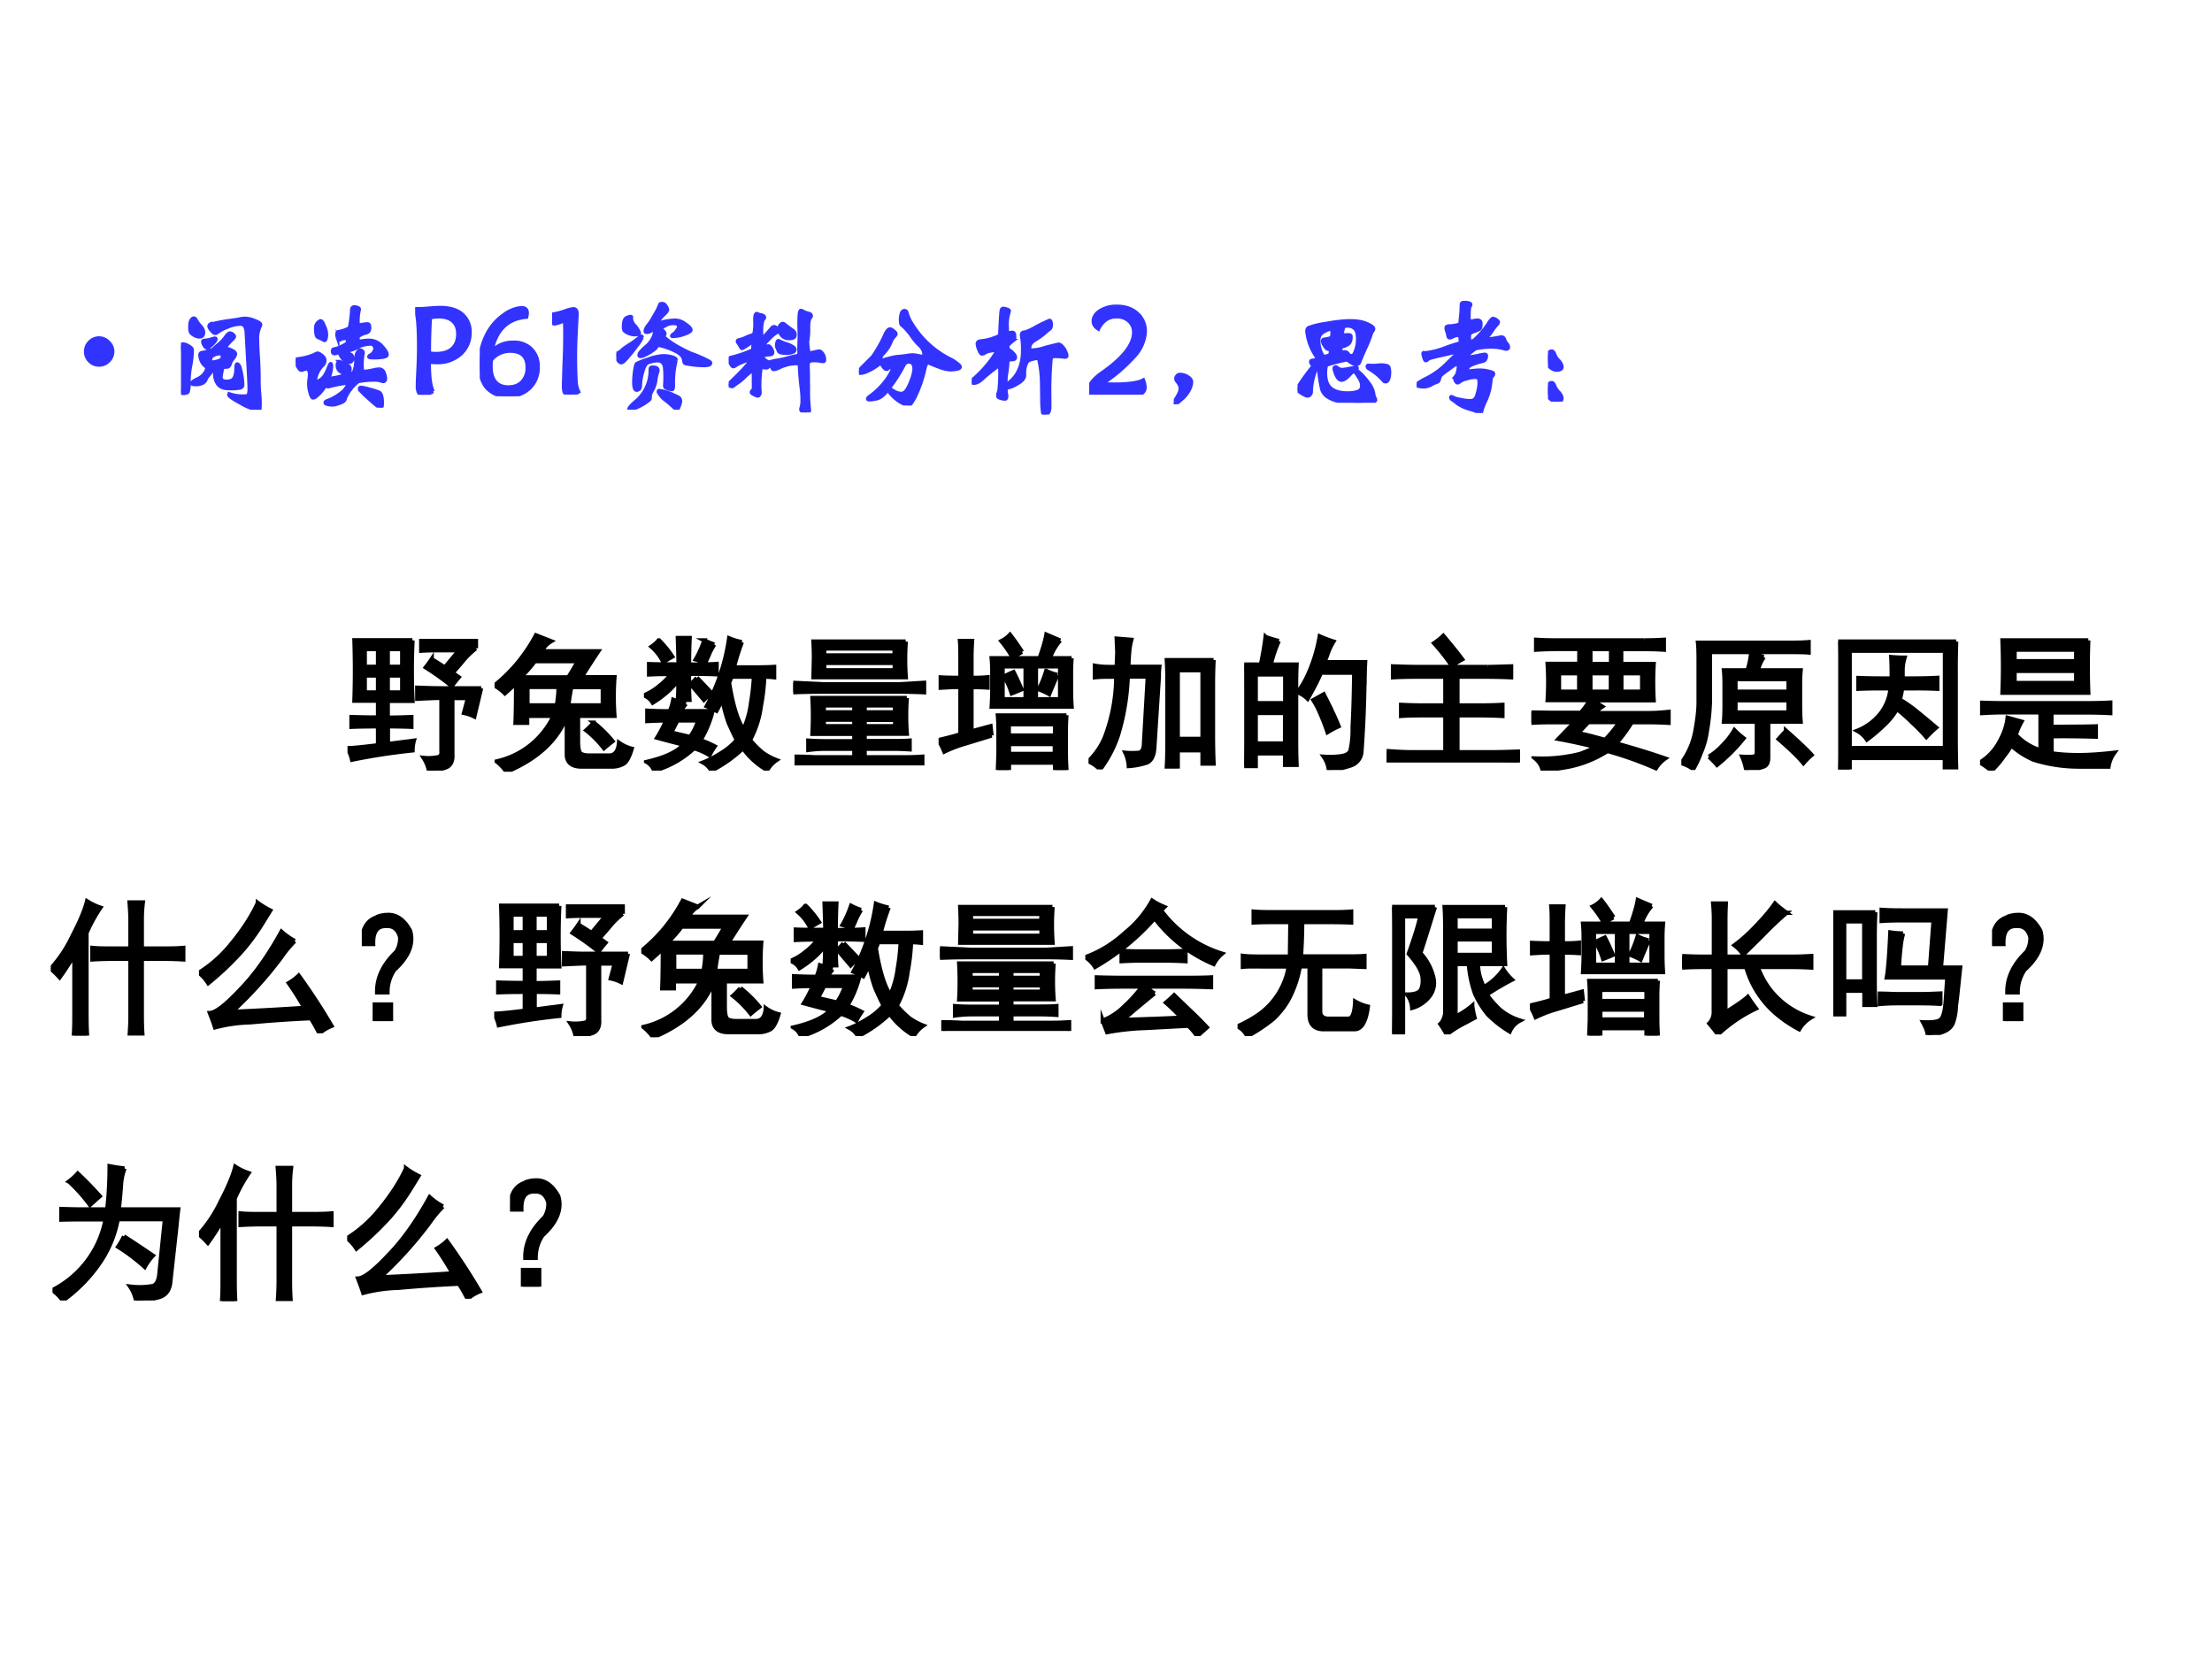 <svg xmlns="http://www.w3.org/2000/svg" xmlns:xlink="http://www.w3.org/1999/xlink" width="960" height="720" viewBox="0 0 720 540"><rect x="0" y="0" width="720" height="540" fill="#333333" stroke="none"/><g data-name="P"><clipPath id="a"><path fill-rule="evenodd" d="M0 540h720V0H0Z"/></clipPath><g clip-path="url(#a)"><path fill="#fff" fill-rule="evenodd" d="M0 540h720V0H0Z"/></g></g><g data-name="P"><symbol id="b"><path d="M-2147483500-2147483500Z"/></symbol><use xlink:href="#b" fill="#929292" transform="matrix(48 0 0 -48 103079210000 -103079210000)"/><use xlink:href="#b" fill="#929292" transform="matrix(48 0 0 -48 103079210000 -103079210000)"/></g><g data-name="P"><symbol id="c"><path d="M0 .124a.12.12 0 0 0 .036.087.12.12 0 0 0 .088.037A.12.12 0 0 0 .21.21.118.118 0 0 0 .248.124.12.12 0 0 0 .21.036.12.12 0 0 0 .124 0a.12.12 0 0 0-.088.036A.12.12 0 0 0 0 .124Z"/></symbol><use xlink:href="#c" fill="#33f" transform="matrix(39.96 0 0 -39.96 27.327 119.367)"/><symbol id="d"><path d="M.183.631C.183.606.172.594.15.594a.091.091 0 0 0-.042.013.08.08 0 0 0-.03.025.139.139 0 0 0-.005.046c0 .023.003.04.01.051C.09.74.097.746.104.746.112.746.119.74.125.727A.19.19 0 0 1 .152.689C.172.668.183.649.183.631M.635.226C.635.191.637.159.64.128A.775.775 0 0 0 .642.004C.64.001.637 0 .632 0a.364.364 0 0 0-.143.053C.423.088.39.111.39.122c0 .004.002.006.006.006A.329.329 0 0 1 .513.111c.015 0 .024.001.029.004.005.003.008.008.01.016a.137.137 0 0 1 .004.038c0 .035-.004.118-.012.248L.532.634a.103.103 0 0 1-.015.05C.51.694.497.698.481.698A.278.278 0 0 1 .377.673.315.315 0 0 1 .296.63.027.027 0 0 0 .278.623c-.007 0-.017.008-.03.023C.235.662.229.673.229.68c0 .007.003.012.008.015a1.377 1.377 0 0 0 .185.034l.054.009a.193.193 0 0 0 .049.006A.232.232 0 0 0 .6.726C.632.714.648.703.648.692A.025.025 0 0 0 .644.681.234.234 0 0 1 .623.566C.623.534.625.489.629.43A3.04 3.04 0 0 0 .635.226M.458.372C.464.372.471.365.478.35A.591.591 0 0 0 .502.204C.502.191.496.183.484.179A.375.375 0 0 0 .396.173C.349.173.317.185.3.21a.145.145 0 0 0-.024.099l.001.016C.277.332.275.336.27.336.266.336.258.327.247.31A.263.263 0 0 0 .219.274.08.08 0 0 1 .202.245.056.056 0 0 0 .173.216.123.123 0 0 0 .12.206C.099.206.088.209.088.215c0 .009.015.02.045.035a.14.14 0 0 1 .061.049.102.102 0 0 1 .017.037c0 .007-.004.013-.012.02a.115.115 0 0 0-.035.048.153.153 0 0 0-.009.041c0 .013.007.02.021.021a.161.161 0 0 1 .035.008.158.158 0 0 0 .03.01.06.06 0 0 1 .027.014c.007.007.02.019.041.036.021.018.04.037.054.058.015.021.027.032.035.032a.035.035 0 0 0 .024-.01C.43.608.434.602.434.597.434.592.429.584.419.574a.648.648 0 0 1-.063-.07C.356.501.358.5.363.499A.144.144 0 0 0 .415.483C.434.474.443.465.443.454.443.444.434.429.417.408A.09.09 0 0 1 .401.377.055.055 0 0 0 .388.353C.384.35.377.348.367.348a.044.044 0 0 1-.02-.003.028.028 0 0 1-.008-.007.203.203 0 0 1-.008-.034.271.271 0 0 1-.006-.038C.325.243.34.231.371.231c.03 0 .051.009.062.027.01.018.016.046.016.085 0 .02.003.029.009.029M.257.388c.009 0 .024.003.047.009.023.007.034.018.034.035C.338.449.33.457.314.457A.106.106 0 0 1 .265.444C.248.435.24.424.24.409.24.395.246.388.257.388m.027.187c0-.009-.01-.023-.03-.042C.234.514.22.505.212.505S.196.512.189.525a.072.072 0 0 0-.011.03c0 .007.006.01.018.01A.27.27 0 0 1 .263.58a.05.05 0 0 0 .014.002C.282.582.284.58.284.575M.091.479A.708.708 0 0 0 .077.357.825.825 0 0 1 .064.219.208.208 0 0 0 .057.146C.052.138.039.134.017.134c-.006 0-.01.001-.013.003C.002.14.001.144.001.15l.005.069a1.975 1.975 0 0 1-.005.277L0 .512c0 .015.005.023.016.023a.084.084 0 0 0 .04-.013.124.124 0 0 0 .029-.02C.089.497.091.49.091.479Z"/></symbol><symbol id="e"><path d="M.592.548a.139.139 0 0 0 .11-.047C.73.47.744.447.744.434A.016.016 0 0 0 .738.421a.096.096 0 0 0-.035-.01.425.425 0 0 0-.099-.002C.599.411.597.413.597.416S.601.423.61.428C.62.433.628.44.635.451c.007.01.011.02.011.03 0 .01-.003.018-.009.026C.631.515.622.519.609.519A.256.256 0 0 1 .524.502.333.333 0 0 0 .432.465C.426.464.423.461.423.458c0-.009.01-.018.029-.027C.459.428.463.418.463.403.463.382.453.371.434.371.407.371.382.393.361.436.357.445.353.449.349.449A.032.032 0 0 1 .335.445.038.038 0 0 0 .318.441C.307.441.301.447.301.458c0 .012.003.018.01.019.019.003.04.01.062.021.023.011.038.02.043.025a.036.036 0 0 1 .008.025c0 .01-.006.016-.017.016C.388.564.376.562.37.557A.025.025 0 0 0 .356.553c-.005 0-.01.005-.014.015a.098.098 0 0 0-.005.029c0 .013.004.02.011.021A.283.283 0 0 1 .439.65a.96.96 0 0 1 .018.142c0 .019.007.028.019.028a.067.067 0 0 0 .03-.006C.514.811.518.806.518.801a.408.408 0 0 1-.01-.117c0-.01.006-.013.019-.01a.403.403 0 0 0 .056.008c.009 0 .014-.003.016-.01a.07.07 0 0 0 .003-.02C.602.628.592.614.574.61A.18.18 0 0 1 .51.581C.508.578.507.571.507.559c0-.011.007-.017.022-.017a.18.18 0 0 1 .025.003.231.231 0 0 0 .038.003m-.341.05A.157.157 0 0 0 .247.567C.244.554.24.548.235.548a.066.066 0 0 0-.018.009.122.122 0 0 1-.029.013C.179.573.173.58.169.591a.225.225 0 0 0-.005.058c0 .017.005.031.015.042.01.01.019.016.024.016.009 0 .019-.014.03-.043A.189.189 0 0 0 .251.598M.677.314C.698.314.713.304.72.283A.156.156 0 0 0 .731.239C.731.222.725.214.712.214A.031.031 0 0 0 .7.217a.178.178 0 0 1-.06.009.726.726 0 0 1-.13-.012.346.346 0 0 1-.107-.138.03.03 0 0 0-.01-.021.109.109 0 0 0-.042-.02.164.164 0 0 0-.052-.012.16.16 0 0 0-.039.005C.247.031.241.035.241.04s.003.009.01.013a.415.415 0 0 1 .146.089c.02.026.03.044.03.053C.427.199.425.201.42.201a1.075 1.075 0 0 1-.154-.03.025.025 0 0 0-.013.003C.25.177.247.178.244.178.241.178.239.176.237.173A.303.303 0 0 0 .181.104C.164.088.151.08.142.08.134.08.126.093.119.12a.262.262 0 0 0-.008.117.27.27 0 0 1 .003.034c0 .03-.01.045-.028.045a.054.054 0 0 1-.02-.005.058.058 0 0 0-.022-.005c-.006 0-.015.01-.027.031A.13.13 0 0 0 0 .378C0 .39.006.396.018.397a.524.524 0 0 1 .081.016c.03.009.053.018.068.027a.03.03 0 0 0 .014.003C.187.443.198.437.213.425.229.413.237.4.237.385A.055.055 0 0 0 .221.346.206.206 0 0 1 .16.225C.16.218.164.214.173.214c.01 0 .023.007.042.022.019.015.038.05.059.105.005.011.009.017.012.017.003 0 .005-.007.005-.02A.237.237 0 0 0 .273.252.025.025 0 0 1 .271.243C.271.24.275.239.284.239a.46.46 0 0 1 .096.02l.083.022c.007.002.013.012.018.03.006.018.01.043.01.075S.496.44.504.451C.513.462.52.468.526.468A.022.022 0 0 0 .542.461C.547.457.549.453.549.45L.548.443A.516.516 0 0 1 .543.302C.545.297.55.295.557.295c.018 0 .05.005.096.016l.024.003m-.235 0C.442.294.429.283.404.283A.067.067 0 0 0 .358.3.061.061 0 0 0 .34.345c0 .01.002.017.005.022.004.005.008.008.011.008A.017.017 0 0 0 .367.371a.273.273 0 0 1 .061-.03C.432.34.435.336.438.331A.034.034 0 0 0 .442.314M.705.042C.705.014.702 0 .696 0 .69 0 .681.004.668.012a1.674 1.674 0 0 0-.144.131.021.021 0 0 0-.003.011c0 .007.004.011.012.011A.441.441 0 0 0 .607.148.458.458 0 0 0 .681.124C.689.119.695.11.699.095A.204.204 0 0 0 .705.042Z"/></symbol><use xlink:href="#d" fill="#33f" transform="matrix(39.96 0 0 -39.96 58.913 133.375)"/><use xlink:href="#e" fill="#33f" transform="matrix(39.96 0 0 -39.96 96.236 132.696)"/><use xlink:href="#d" fill="none" stroke="#33f" stroke-miterlimit="10" stroke-width=".029" transform="matrix(39.96 0 0 -39.96 58.913 133.375)"/><use xlink:href="#e" fill="none" stroke="#33f" stroke-miterlimit="10" stroke-width=".029" transform="matrix(39.96 0 0 -39.96 96.236 132.696)"/></g><g data-name="P"><symbol id="f"><path d="M.146.027A.227.227 0 0 0 .061 0C.046 0 .036.006.029.017a.113.113 0 0 0-.01.055c0 .029.002.073.005.133.003.06.005.123.005.186C.029.566.019.669 0 .7.045.7.083.702.113.705a.935.935 0 0 0 .09.005C.284.71.345.691.385.654A.186.186 0 0 0 .446.509.23.23 0 0 0 .37.331.28.28 0 0 0 .174.263c-.02 0-.04.001-.06.004 0-.12.01-.2.032-.24M.115.339A.41.41 0 0 1 .171.335c.056 0 .1.014.13.041.031.028.047.068.047.12C.348.542.334.576.307.6.28.624.242.636.192.636A.318.318 0 0 1 .123.628 4.645 4.645 0 0 1 .115.339Z"/></symbol><symbol id="g"><path d="M.098.367a.23.23 0 0 0 .175.072.196.196 0 0 0 .148-.055.199.199 0 0 0 .054-.147.228.228 0 0 0-.069-.171A.246.246 0 0 0 .229 0a.216.216 0 0 0-.17.067C.019.112 0 .176 0 .26 0 .347.019.427.056.5a.43.43 0 0 0 .142.165.282.282 0 0 0 .142.056C.37.721.386.707.386.678c0-.01-.002-.02-.005-.033C.226.632.132.539.098.367M.095.297A.403.403 0 0 1 .091.242c0-.054.012-.095.036-.124C.152.089.187.075.233.075c.047 0 .085.014.112.043a.16.16 0 0 1 .042.117c0 .089-.047.133-.14.133A.196.196 0 0 1 .095.297Z"/></symbol><symbol id="h"><path d="M.216.022A.149.149 0 0 0 .141 0C.121 0 .109.005.103.014.097.024.094.044.094.075l.005.168c.004.085.006.166.006.244 0 .059-.001.098-.004.117A.281.281 0 0 0 .022.576C.007.576 0 .586 0 .607c0 .015.004.03.011.048a.568.568 0 0 1 .097.026.291.291 0 0 0 .065.017c.02 0 .03-.014.03-.042L.195.501a3.77 3.77 0 0 1 0-.397.218.218 0 0 1 .021-.082Z"/></symbol><use xlink:href="#f" fill="#33f" transform="matrix(39.96 0 0 -39.96 135.137 128.5)"/><use xlink:href="#g" fill="#33f" transform="matrix(39.96 0 0 -39.96 156.156 128.98)"/><use xlink:href="#h" fill="#33f" transform="matrix(39.96 0 0 -39.96 179.693 128.42)"/><use xlink:href="#f" fill="none" stroke="#33f" stroke-miterlimit="10" stroke-width=".029" transform="matrix(39.96 0 0 -39.96 135.137 128.5)"/><use xlink:href="#g" fill="none" stroke="#33f" stroke-miterlimit="10" stroke-width=".029" transform="matrix(39.96 0 0 -39.96 156.156 128.98)"/><use xlink:href="#h" fill="none" stroke="#33f" stroke-miterlimit="10" stroke-width=".029" transform="matrix(39.96 0 0 -39.96 179.693 128.42)"/></g><g data-name="P"><symbol id="i"><path d="M.767.379C.767.374.763.369.756.365A.166.166 0 0 0 .703.36.72.72 0 0 0 .56.377C.555.38.552.387.551.395A.09.09 0 0 1 .534.44a.162.162 0 0 1-.053.037.514.514 0 0 1-.133.047.022.022 0 0 1-.02-.012.09.09 0 0 0-.016-.019.437.437 0 0 0-.09-.053.062.062 0 0 0-.023-.006C.19.434.186.437.186.443a.04.04 0 0 0 .007.021.403.403 0 0 0 .05.05.207.207 0 0 1 .055.07c.01.021.014.037.014.047 0 .01-.004.016-.013.016A.028.028 0 0 1 .285.643.076.076 0 0 0 .249.63C.24.63.236.633.236.639c0 .013.008.03.024.05.017.02.035.05.056.088a.416.416 0 0 1 .04.082c.003.003.01.004.02.004S.395.857.403.844C.412.831.416.821.416.813.416.806.408.795.393.78a.333.333 0 0 1-.04-.043C.343.723.338.714.338.711c0-.005.003-.007.01-.005a.541.541 0 0 0 .128.022c.03 0 .06-.01.088-.032C.593.676.607.66.607.649.607.639.589.628.553.615A.298.298 0 0 0 .462.597c-.007 0-.01.001-.01.004S.457.61.468.617c.01.007.02.018.028.031.009.013.013.022.013.027 0 .005-.002.01-.007.017-.005.007-.015.01-.031.01A.135.135 0 0 1 .41.691.494.494 0 0 0 .379.675C.372.672.369.667.369.662c0-.005.002-.01.006-.014C.388.635.395.625.395.62A.028.028 0 0 0 .391.606a.024.024 0 0 1-.003-.01c0-.003 0-.005.002-.007a.617.617 0 0 1 .098-.07A1.296 1.296 0 0 1 .607.458 1.001 1.001 0 0 0 .761.39C.765.387.767.383.767.379M.122.745a.08.08 0 0 1 .007-.03.104.104 0 0 1 .019-.029.188.188 0 0 0 .039-.061c0-.003-.003-.007-.01-.01A.082.082 0 0 0 .148.611a.134.134 0 0 0-.047.011.097.097 0 0 0-.035.021C.061.649.059.66.059.677S.061.71.065.724C.07.738.078.747.09.751c.012.005.02.007.025.007C.12.758.123.757.123.754L.122.745M.21.591A.264.264 0 0 0 .165.519 1.383 1.383 0 0 0 .086.42C.064.395.049.383.041.383c-.01 0-.02.008-.029.024A.1.1 0 0 0 0 .443c0 .008.005.015.016.02a.138.138 0 0 1 .037.028C.063.5.082.513.112.532c.03.019.055.037.075.056.007.006.012.009.016.009C.208.597.21.595.21.591M.486.403A.741.741 0 0 1 .464.2.089.089 0 0 0 .461.171C.46.166.457.164.452.164a.112.112 0 0 0-.025.005.178.178 0 0 0-.026.011C.396.183.394.19.395.198a.92.92 0 0 1 0 .134C.394.355.388.372.377.383a.052.052 0 0 1-.04.016.212.212 0 0 1-.054-.008C.263.386.25.381.243.373A.133.133 0 0 1 .222.334.478.478 0 0 1 .195.197C.195.18.19.169.183.165A.04.04 0 0 0 .166.159C.151.159.143.181.143.226A.69.69 0 0 0 .15.313C.155.349.16.37.167.375A.59.59 0 0 0 .259.41a.415.415 0 0 0 .12.028A.246.246 0 0 0 .446.43.12.12 0 0 0 .48.417.017.017 0 0 0 .486.403M.338.32A.043.043 0 0 0 .335.305.337.337 0 0 1 .321.244.228.228 0 0 0 .295.161.139.139 0 0 1 .274.108L.275.096A.024.024 0 0 0 .268.08.385.385 0 0 0 .165.018.151.151 0 0 0 .111.003C.106.003.104.004.104.007c0 .005.009.017.027.035a.743.743 0 0 0 .037.033.329.329 0 0 1 .109.247c0 .01.001.017.003.019.003.003.009.004.019.004C.325.345.338.337.338.32M.522.07A.122.122 0 0 0 .511.028C.504.009.499 0 .494 0 .49 0 .484.004.475.013a.943.943 0 0 1-.076.066.144.144 0 0 0-.035.034C.35.13.343.141.343.146c0 .006.002.009.005.009A.351.351 0 0 0 .451.126L.499.104A.047.047 0 0 0 .517.089.039.039 0 0 0 .522.07Z"/></symbol><symbol id="j"><path d="M.353.689C.358.695.364.698.37.698.376.698.385.693.396.684.408.675.414.669.414.666.414.663.411.661.405.659A.248.248 0 0 1 .332.602C.3.571.284.551.284.543c0-.004.003-.006.008-.006s.01 0 .016.002a.079.079 0 0 0 .017.002c.006 0 .013-.007.021-.02A.068.068 0 0 0 .358.49C.358.477.349.471.332.471A.203.203 0 0 1 .299.467C.284.464.277.459.277.45.277.445.285.436.3.424.316.412.33.408.34.412A.28.28 0 0 0 .4.425c.03.005.053.01.072.016.02.006.047.013.083.02A.023.023 0 0 1 .57.47c.003.005.005.01.004.018L.573.523l.003.096-.002.099c0 .041.001.07.003.087C.58.822.583.83.588.83a.039.039 0 0 0 .02-.008.237.237 0 0 1 .048-.017C.666.802.672.796.672.786.672.781.671.778.668.776.656.765.65.736.65.691A.507.507 0 0 0 .642.578a.768.768 0 0 1 .01-.09C.655.485.657.484.66.484l.036.007c.02.005.035.008.042.008.008 0 .017-.007.027-.021A.083.083 0 0 0 .78.427C.78.42.777.416.77.416a.148.148 0 0 0-.026.003.207.207 0 0 1-.047.004C.677.423.663.42.656.415.649.41.646.399.646.381L.648.317.649.185A1.256 1.256 0 0 1 .657.02c0-.005 0-.008-.002-.011C.654.006.649.004.642.003A.074.074 0 0 0 .623 0a.044.044 0 0 0-.021.008C.593.013.589.018.589.024S.59.036.592.041a.2.2 0 0 1 .007.063.645.645 0 0 1-.005.082 2.366 2.366 0 0 0-.016.179C.578.38.576.388.574.391a.01.01 0 0 1-.007.006.05.05 0 0 1-.017.002.333.333 0 0 1-.14-.035.113.113 0 0 0-.041-.013C.361.351.356.355.355.362.354.369.35.374.345.376L.34.378A.012.012 0 0 1 .333.38C.33.38.327.377.323.372A.017.017 0 0 0 .308.364c-.007 0-.013 0-.02.002a.086.086 0 0 1-.016.002C.268.368.265.366.263.362a.872.872 0 0 1-.01-.164L.255.162A.028.028 0 0 0 .249.143C.246.138.242.135.237.135a.102.102 0 0 0-.029.011C.193.153.186.159.186.164c0 .005.002.01.007.013.007.005.01.015.01.03L.202.322C.202.335.2.341.196.341.193.341.183.335.167.322A.612.612 0 0 1 .124.283.417.417 0 0 0 .082.248.583.583 0 0 1 .034.213.022.022 0 0 0 .027.212a.065.065 0 0 0-.016.004C.004.219 0 .222 0 .226s.009.015.027.032c.038.037.07.069.095.096.025.028.04.045.043.051a.034.034 0 0 1 .006.016c0 .004-.002.006-.007.006A.264.264 0 0 1 .115.411.274.274 0 0 1 .059.384C.049.377.042.374.037.374.032.374.025.382.016.398a.084.084 0 0 0-.014.035c0 .007.006.012.019.015a1.022 1.022 0 0 1 .163.055c.01.005.014.011.014.018L.2.565C.2.571.198.574.194.574.191.574.185.571.178.565A.612.612 0 0 0 .111.522c-.005 0-.01.006-.016.017a.184.184 0 0 1-.016.026C.074.571.072.576.072.581c0 .005.006.008.017.011a.284.284 0 0 1 .049.017.237.237 0 0 0 .039.016.148.148 0 0 1 .026.011.018.018 0 0 1 .005.008.504.504 0 0 1 .007.074L.214.755c0 .033.005.05.015.05A.163.163 0 0 1 .264.794C.282.791.291.784.291.774.291.77.289.766.284.761.279.756.275.745.272.728A.308.308 0 0 1 .267.67c0-.04.004-.061.011-.061.003 0 .009.005.017.014l.058.066M.54.632C.54.621.536.613.528.609A.084.084 0 0 0 .492.603a.074.074 0 0 0-.06.025.089.089 0 0 0-.021.059.04.04 0 0 0 .01.024C.428.72.434.724.44.724S.453.72.462.712A.997.997 0 0 1 .523.667.04.04 0 0 0 .54.632M.539.511C.539.501.531.493.515.489A.185.185 0 0 0 .428.487C.417.49.41.493.408.498l-.01.023a.068.068 0 0 0-.007.023l.003.024c.003.01.006.016.01.016S.414.582.422.577A.3.3 0 0 1 .465.56.21.21 0 0 0 .517.538C.532.53.539.521.539.511Z"/></symbol><symbol id="k"><path d="M.824.314C.824.305.814.299.793.296A.32.32 0 0 0 .749.291a.289.289 0 0 0-.098.023 1.34 1.34 0 0 0-.084.034C.554.348.544.335.538.308A1.035 1.035 0 0 0 .47.098.424.424 0 0 0 .432.027a.118.118 0 0 0-.02-.024A.01.01 0 0 0 .405 0c-.01 0-.03.009-.063.026a.33.33 0 0 0-.097.088.012.012 0 0 1-.01.005C.232.119.228.117.223.112A.2.2 0 0 0 .177.069.117.117 0 0 0 .129.052.247.247 0 0 0 .087.047c-.01 0-.015.002-.015.007s.004.01.013.017a.61.61 0 0 1 .143.142c.03.044.044.072.044.085C.272.306.267.31.257.31A.03.03 0 0 1 .236.3.018.018 0 0 0 .223.295C.218.295.209.302.198.316.188.331.182.342.182.35c0 .008.005.014.016.019.01.005.03.01.057.017.028.007.05.011.068.012a.93.93 0 0 1 .062.007.36.36 0 0 0 .051.006.23.23 0 0 0 .041-.005L.52.397c.007 0 .01.007.01.021a.075.075 0 0 1-.011.04.145.145 0 0 1-.018.025.458.458 0 0 0-.074.087.379.379 0 0 1-.033.041.274.274 0 0 1-.036.037.064.064 0 0 0-.015.016.171.171 0 0 0 .006.091c.006.011.013.017.022.017.012 0 .02-.009.022-.026a.33.33 0 0 1 .04-.084.771.771 0 0 1 .324-.291.337.337 0 0 0 .058-.042C.821.323.824.318.824.314M.342.097c.017 0 .032.008.044.024a.325.325 0 0 1 .041.084.29.29 0 0 1 .023.091c0 .02-.004.036-.012.045a.035.035 0 0 1-.029.014c-.02 0-.036-.01-.045-.03A1.118 1.118 0 0 0 .255.153.01.01 0 0 1 .252.145c0-.007.011-.017.034-.03A.133.133 0 0 1 .342.097M.111.396a1.11 1.11 0 0 1 .102.179C.226.606.24.622.254.622.261.622.27.617.282.607.295.597.301.59.301.583.301.577.296.57.287.561A.128.128 0 0 1 .26.517.333.333 0 0 0 .236.47.36.36 0 0 0 .195.419.057.057 0 0 1 .178.381L.18.362C.18.35.164.334.133.314a.429.429 0 0 0-.076-.04.146.146 0 0 0-.044-.011C.004.263 0 .267 0 .274c0 .007.01.02.029.04l.082.082Z"/></symbol><symbol id="l"><path d="M.709.572C.716.572.726.566.738.553A.127.127 0 0 0 .765.51.113.113 0 0 0 .774.48C.774.47.767.467.752.469a.572.572 0 0 1-.066.005A.075.075 0 0 1 .655.47C.651.467.648.461.645.451A3.008 3.008 0 0 1 .634.197L.635.069C.635.039.63.02.62.012.61.004.602 0 .595 0 .588 0 .582.005.579.015a.675.675 0 0 0-.007.093L.57.253a.903.903 0 0 1-.022.194C.544.454.538.458.532.458A.197.197 0 0 1 .495.451.116.116 0 0 1 .46.438.04.04 0 0 1 .446.419.184.184 0 0 1 .429.351V.32C.429.31.426.3.419.29A.146.146 0 0 0 .372.252.23.23 0 0 0 .311.223.074.074 0 0 1 .283.212C.28.209.278.205.278.198L.281.172A.13.13 0 0 0 .284.148C.284.134.279.127.27.127.26.127.25.129.236.133.223.137.216.141.214.146L.213.162a.07.07 0 0 0 .009.026 1.222 1.222 0 0 1 .007.195c0 .01-.003.016-.007.016a1.393 1.393 0 0 1-.138-.11C.06.267.038.256.018.256.006.256 0 .26 0 .267 0 .275.009.286.026.3a.941.941 0 0 1 .178.213C.204.52.2.523.192.523A.28.28 0 0 1 .151.518.102.102 0 0 1 .106.502.042.042 0 0 0 .083.494C.076.494.068.505.059.528a.162.162 0 0 0-.013.047c0 .015.01.023.03.024a.43.43 0 0 1 .132.035c.01.003.016.007.018.011A.072.072 0 0 1 .23.667C.235.78.239.841.242.85.245.86.25.864.257.864A.075.075 0 0 0 .282.859.082.082 0 0 0 .301.851C.304.849.305.846.305.842A.347.347 0 0 1 .289.704c0-.017 0-.028.002-.032C.292.668.296.666.301.666l.015.001.015.002c.005 0 .01-.002.013-.007C.347.657.349.646.349.629c0-.01-.004-.02-.013-.027A.431.431 0 0 1 .302.573C.296.566.293.561.293.556c0-.005 0-.01.002-.016C.296.534.298.53.3.529A.189.189 0 0 0 .338.498C.349.487.355.476.355.465.355.455.347.449.331.448A.119.119 0 0 1 .3.444C.295.442.293.438.293.433A.712.712 0 0 0 .284.34.293.293 0 0 1 .278.285V.254C.278.25.281.248.284.248c.007 0 .022.012.047.036a.266.266 0 0 1 .061.097c.015.04.023.084.023.131a.624.624 0 0 1-.009.133c0 .016.006.024.017.025.008 0 .018.003.031.008a.496.496 0 0 1 .059.029 1.266 1.266 0 0 0 .12.059c.01 0 .014-.013.014-.038C.647.712.642.701.631.694A.576.576 0 0 1 .588.658.72.72 0 0 0 .509.603C.484.587.471.567.471.543.471.53.476.524.486.524a.385.385 0 0 1 .117.023l.072.018c.019.005.03.007.034.007Z"/></symbol><use xlink:href="#i" fill="#33f" transform="matrix(39.96 0 0 -39.96 200.613 133.335)"/><use xlink:href="#j" fill="#33f" transform="matrix(39.96 0 0 -39.96 237.176 134.254)"/><use xlink:href="#k" fill="#33f" transform="matrix(39.96 0 0 -39.96 279.574 131.976)"/><use xlink:href="#l" fill="#33f" transform="matrix(39.96 0 0 -39.96 316.297 134.933)"/><use xlink:href="#i" fill="none" stroke="#33f" stroke-miterlimit="10" stroke-width=".029" transform="matrix(39.96 0 0 -39.96 200.613 133.335)"/><use xlink:href="#j" fill="none" stroke="#33f" stroke-miterlimit="10" stroke-width=".029" transform="matrix(39.96 0 0 -39.96 237.176 134.254)"/><use xlink:href="#k" fill="none" stroke="#33f" stroke-miterlimit="10" stroke-width=".029" transform="matrix(39.96 0 0 -39.96 279.574 131.976)"/><use xlink:href="#l" fill="none" stroke="#33f" stroke-miterlimit="10" stroke-width=".029" transform="matrix(39.96 0 0 -39.96 316.297 134.933)"/></g><g data-name="P"><symbol id="m"><path d="M.014 0A.105.105 0 0 0 0 .052c0 .016.009.035.027.057a.381.381 0 0 0 .075.067c.174.121.261.232.261.331a.118.118 0 0 1-.039.092.14.14 0 0 1-.101.036A.149.149 0 0 1 .136.61.196.196 0 0 1 .075.535C.048.552.034.573.034.597c0 .034.018.063.054.086a.247.247 0 0 0 .138.036c.07 0 .126-.02.167-.059A.19.19 0 0 0 .456.514.32.32 0 0 0 .368.312 1.298 1.298 0 0 0 .103.087L.204.085c.116 0 .195.011.237.034a.184.184 0 0 0 .013-.06.056.056 0 0 0-.017-.041C.426.007.401.001.362.001L.266.004.154.007A.94.94 0 0 1 .014 0Z"/></symbol><use xlink:href="#m" fill="#33f" transform="matrix(39.96 0 0 -39.96 354.529 128.46)"/><use xlink:href="#m" fill="none" stroke="#33f" stroke-miterlimit="10" stroke-width=".029" transform="matrix(39.96 0 0 -39.96 354.529 128.46)"/></g><g data-name="P"><symbol id="n"><path d="M.144.181A.155.155 0 0 0 .126.118.245.245 0 0 0 .064.041C.034.014.015 0 .006 0 .002 0 0 .003 0 .009c0 .005.005.015.014.029.027.04.04.071.04.091 0 .017-.01.037-.03.062a.027.027 0 0 0-.006.018c0 .008.003.015.009.022a.027.027 0 0 0 .021.011.115.115 0 0 0 .067-.02C.135.209.144.196.144.181Z"/></symbol><use xlink:href="#n" fill="#33f" transform="matrix(39.96 0 0 -39.96 382.064 131.577)"/><use xlink:href="#n" fill="none" stroke="#33f" stroke-miterlimit="10" stroke-width=".029" transform="matrix(39.96 0 0 -39.96 382.064 131.577)"/></g><g data-name="P"><symbol id="o"><path d="M.482.27c0-.004.002-.007.005-.01A.51.51 0 0 0 .579.161.201.201 0 0 0 .62.071a.09.09 0 0 1 .008-.03.042.042 0 0 0 .007-.018C.635.018.632.015.626.012A.14.14 0 0 0 .58.004.953.953 0 0 0 .355.01a.248.248 0 0 0-.106.036.117.117 0 0 0-.05.061 1.18 1.18 0 0 0-.026.164C.173.28.169.284.164.284.154.284.143.261.13.214A.48.48 0 0 1 .111.09.035.035 0 0 0 .102.066a.026.026 0 0 0-.021-.01C.072.056.057.063.034.077.011.091 0 .102 0 .111c0 .009.011.03.034.063.023.034.052.073.087.117a.02.02 0 0 1 .004.01c0 .003-.003.007-.009.014C.111.322.108.329.108.334c0 .006.004.01.012.01a.257.257 0 0 1 .031.007C.157.354.16.357.16.36c0 .004 0 .007-.002.01a.443.443 0 0 0-.081.213c0 .013.004.022.013.028a.619.619 0 0 0 .135.033c.082.015.15.023.205.023.055 0 .1-.008.136-.024C.601.628.619.614.619.602A.025.025 0 0 0 .612.585.114.114 0 0 1 .595.547 1.05 1.05 0 0 0 .55.438 2.166 2.166 0 0 1 .504.329C.5.319.49.313.475.313.46.313.438.324.411.346a.014.014 0 0 1-.01.004A1.4 1.4 0 0 1 .24.309C.236.307.233.299.23.286A.298.298 0 0 1 .227.242c0-.058.015-.1.045-.125C.302.092.348.079.409.079c.033 0 .06.004.082.012.022.008.033.024.033.048a.1.1 0 0 1-.007.034.212.212 0 0 1-.026.046.199.199 0 0 1-.023.032C.465.254.461.255.456.255S.441.246.425.229C.398.199.375.185.359.185c-.017 0-.031.013-.043.04a.194.194 0 0 0-.017.053c0 .009.004.013.012.013A.017.017 0 0 0 .322.287.058.058 0 0 1 .361.27c.013 0 .035.003.064.009l.052.009C.482.288.485.286.485.282A.01.01 0 0 0 .483.277.022.022 0 0 1 .482.27M.49.523c0 .04-.008.066-.023.081a.084.084 0 0 1-.062.022.056.056 0 0 1-.021-.003C.379.622.376.619.375.616A.258.258 0 0 1 .363.559c0-.005.004-.007.011-.007l.038.001c.01 0 .016-.001.019-.004C.434.547.435.543.435.536.435.507.427.488.411.477a.15.15 0 0 0-.05-.021C.354.453.351.446.351.432c0-.013.006-.019.017-.019l.014.001c.014 0 .024-.005.03-.016C.418.388.426.383.437.383c.011 0 .02.005.025.015A.262.262 0 0 1 .49.523M.282.571C.282.591.277.6.268.6A.118.118 0 0 1 .224.584.102.102 0 0 1 .183.552.088.088 0 0 1 .172.504.236.236 0 0 1 .195.403.1.1 0 0 1 .21.379.015.015 0 0 1 .219.376l.024.006c.012.004.02.008.022.013a.072.072 0 0 1 .004.029c0 .007-.002.011-.007.011a.036.036 0 0 0-.025.008.125.125 0 0 0-.021.028.074.074 0 0 0-.012.03c0 .01.005.015.015.016A.27.27 0 0 1 .27.528c.008.003.012.018.012.043M.684.307C.693.307.704.306.72.303.735.301.744.293.746.278a.17.17 0 0 0-.004-.08C.737.181.729.172.717.172a.02.02 0 0 0-.016.007.456.456 0 0 1-.12.099C.573.283.569.288.569.296c0 .007.004.01.013.008a.442.442 0 0 1 .063 0 .31.31 0 0 0 .039.003Z"/></symbol><symbol id="p"><path d="M.688.618C.702.618.711.612.715.599A.108.108 0 0 1 .733.566C.743.556.747.545.747.535.747.525.741.521.73.521c-.004 0-.008 0-.013.002a.402.402 0 0 1-.106.015A.636.636 0 0 1 .48.524.853.853 0 0 1 .414.472.014.014 0 0 1 .41.462C.41.459.417.457.431.457c.015 0 .037.003.068.01.031.007.05.01.054.01.01 0 .015-.004.015-.012A.065.065 0 0 0 .561.438C.556.428.547.423.532.42A.424.424 0 0 1 .467.4C.439.39.423.38.419.371A.063.063 0 0 1 .413.347c0-.006.003-.009.009-.008a.612.612 0 0 0 .09.009.309.309 0 0 0 .109-.02C.624.326.626.322.626.317.626.312.623.307.616.3.609.293.605.278.603.253A.46.46 0 0 0 .556.088.45.45 0 0 1 .529.013C.526.004.522 0 .517 0a.563.563 0 0 1-.095.035.304.304 0 0 0-.094.046.245.245 0 0 1-.035.026C.283.114.279.12.279.125c0 .005.001.007.004.007A.02.02 0 0 0 .294.128.196.196 0 0 1 .357.109a.395.395 0 0 1 .076-.01c.019 0 .032.004.041.013.009.008.017.026.024.055.008.03.012.055.012.076 0 .021-.002.035-.007.04C.499.288.489.291.473.291A.26.26 0 0 1 .405.278.152.152 0 0 1 .351.255C.344.249.338.246.333.246.328.246.323.251.318.26a.061.061 0 0 0-.007.021c0 .005.002.01.005.014a.09.09 0 0 1 .02.045l.006.037C.342.382.34.387.335.39a.02.02 0 0 1-.013.005C.317.395.308.39.295.381L.241.341A.309.309 0 0 1 .199.308.059.059 0 0 1 .186.282.062.062 0 0 0 .177.258C.174.255.167.251.156.248A.154.154 0 0 1 .122.232.134.134 0 0 0 .018.218C.006.221 0 .225 0 .229c0 .007.023.023.068.047a.634.634 0 0 1 .177.125 2.003 2.003 0 0 0 .089.085.017.017 0 0 1 .003.008c0 .002-.002.003-.006.003C.324.497.288.489.223.474A2.141 2.141 0 0 1 .111.447.058.058 0 0 1 .089.434C.084.429.079.427.074.427.07.427.065.435.06.451a.165.165 0 0 0-.007.032c0 .005.002.008.006.008L.071.489a.654.654 0 0 1 .157.039 1.337 1.337 0 0 0 .125.041c.003.003.005.006.005.009 0 .003 0 .01-.002.018a.463.463 0 0 1-.002.021c0 .006-.002.01-.004.012C.348.632.345.633.34.633A.106.106 0 0 1 .289.618.05.05 0 0 0 .268.613C.262.613.258.619.256.63a.246.246 0 0 1-.009.035.095.095 0 0 0-.006.027c0 .006.002.01.007.012A.046.046 0 0 0 .27.708c.01 0 .027.002.05.006.023.005.034.01.034.017L.36.79a.884.884 0 0 1 .005.089c0 .009.002.014.005.016.004.003.01.004.018.004C.423.899.44.893.44.882a.016.016 0 0 0-.004-.01C.429.862.426.835.426.792A.15.15 0 0 1 .429.755C.431.749.434.746.437.746A.14.14 0 0 1 .461.75a.124.124 0 0 0 .033.005c.01 0 .017-.002.022-.006C.521.745.523.736.523.723A.077.077 0 0 0 .519.694a.03.03 0 0 0-.01-.013.62.62 0 0 0-.034-.014A.152.152 0 0 1 .438.65C.432.646.429.637.429.623c0-.013 0-.023.002-.03C.433.587.436.584.441.584a.05.05 0 0 1 .027.008.67.67 0 0 1 .119.139c.016.025.028.038.035.038A.047.047 0 0 0 .649.758C.659.751.665.745.665.74.665.735.662.73.657.724a.38.38 0 0 1-.04-.051.343.343 0 0 0-.033-.044.093.093 0 0 1-.019-.026C.565.601.567.6.571.6l.04.005a.976.976 0 0 1 .077.013Z"/></symbol><use xlink:href="#o" fill="#33f" transform="matrix(39.96 0 0 -39.96 422.344 131.097)"/><use xlink:href="#p" fill="#33f" transform="matrix(39.96 0 0 -39.96 461.105 134.414)"/><use xlink:href="#o" fill="none" stroke="#33f" stroke-miterlimit="10" stroke-width=".029" transform="matrix(39.96 0 0 -39.96 422.344 131.097)"/><use xlink:href="#p" fill="none" stroke="#33f" stroke-miterlimit="10" stroke-width=".029" transform="matrix(39.96 0 0 -39.96 461.105 134.414)"/></g><g data-name="P"><symbol id="q"><path d="M.03.411C.04.411.048.402.054.385A.135.135 0 0 1 .082.34.131.131 0 0 0 .106.308.05.05 0 0 0 .113.282c0-.01-.005-.016-.015-.02A.086.086 0 0 0 .069.257.084.084 0 0 0 .03.271C.015.281.006.291.003.303A.348.348 0 0 0 0 .356C0 .38.003.395.009.401c.006.007.013.01.021.01m0-.257C.04.154.048.145.054.128A.135.135 0 0 1 .082.083.144.144 0 0 0 .106.052.056.056 0 0 0 .113.025C.113.015.108.009.098.006A.073.073 0 0 0 .069 0 .08.08 0 0 0 .03.015C.015.025.006.035.003.047A.327.327 0 0 0 0 .099c0 .024.003.039.009.045.006.007.013.01.021.01Z"/></symbol><use xlink:href="#q" fill="#33f" transform="matrix(39.96 0 0 -39.96 503.862 130.738)"/><use xlink:href="#q" fill="none" stroke="#33f" stroke-miterlimit="10" stroke-width=".029" transform="matrix(39.96 0 0 -39.96 503.862 130.738)"/></g><g data-name="P"><symbol id="r"><path d="M-2147483500-2147483500Z"/></symbol><use xlink:href="#r" fill="#33f" transform="matrix(39.96 0 0 -39.96 85813440000 -85813440000)"/><use xlink:href="#r" fill="none" stroke="#33f" stroke-miterlimit="10" stroke-width=".029" transform="matrix(39.96 0 0 -39.96 85813440000 -85813440000)"/></g><g data-name="P" transform="matrix(48.024 0 0 -48.024 103130740000 -103130740000)"><use xlink:href="#r"/><use xlink:href="#r"/></g><use xlink:href="#r" data-name="P" transform="matrix(48.024 0 0 -48.024 103130740000 -103130740000)"/><g data-name="P"><symbol id="s"><path d="M-2147483500-2147483500Z"/></symbol><use xlink:href="#s" transform="matrix(48 0 0 -48 103079210000 -103079210000)"/><use xlink:href="#s" transform="matrix(48 0 0 -48 103079210000 -103079210000)"/><use xlink:href="#s" transform="matrix(48 0 0 -48 103079210000 -103079210000)"/><use xlink:href="#s" transform="matrix(48 0 0 -48 103079210000 -103079210000)"/><use xlink:href="#s" fill="none" stroke="#000" stroke-miterlimit="10" stroke-width=".029" transform="matrix(48 0 0 -48 103079210000 -103079210000)"/><use xlink:href="#s" fill="none" stroke="#000" stroke-miterlimit="10" stroke-width=".029" transform="matrix(48 0 0 -48 103079210000 -103079210000)"/><use xlink:href="#s" fill="none" stroke="#000" stroke-miterlimit="10" stroke-width=".029" transform="matrix(48 0 0 -48 103079210000 -103079210000)"/><use xlink:href="#s" fill="none" stroke="#000" stroke-miterlimit="10" stroke-width=".029" transform="matrix(48 0 0 -48 103079210000 -103079210000)"/></g><g data-name="P"><symbol id="t"><path d="M.441.883a4.237 4.237 0 0 1 0-.41H.273V.359c.055 0 .109.002.16.004V.297C.385.299.332.3.274.3V.18L.45.203A.244.244 0 0 1 .441.137a4.207 4.207 0 0 1-.41-.063A.271.271 0 0 1 0 .152c.034 0 .103.007.207.02V.3C.137.3.077.299.027.297v.066C.092.361.152.36.207.36v.114h-.16a6.124 6.124 0 0 1 0 .41H.44M.906.559A39.08 39.08 0 0 1 .86.367a.274.274 0 0 1-.07.024l.027.101H.711V.11C.714.065.7.036.67.023A.343.343 0 0 0 .552 0a.24.24 0 0 1-.035.086.318.318 0 0 1 .093.004C.63.092.64.107.637.133v.36h-.02C.578.492.53.49.473.487v.075C.53.56.578.558.617.558h.29M.87.829A.542.542 0 0 1 .79.753a2.125 2.125 0 0 0-.078-.09L.754.633A1.154 1.154 0 0 1 .707.574 1.893 1.893 0 0 1 .531.7c.01.013.024.031.04.055A3.05 3.05 0 0 0 .66.699l.097.117h-.13C.593.816.55.816.5.813v.066h.371v-.05m-.5-.126v.121H.273v-.12h.098m0-.173v.114H.273V.53h.098M.207.703v.121h-.09v-.12h.09m0-.173v.114h-.09V.53h.09Z"/></symbol><symbol id="u"><path d="M.566.21C.566.17.57.143.578.13c.008-.013.03-.02.067-.02h.132c.04 0 .062.029.067.086A.257.257 0 0 1 .93.156C.914.102.896.068.875.055a.162.162 0 0 0-.086-.02h-.2C.528.035.494.06.49.11v.27C.428.215.292.089.081 0a.33.33 0 0 1-.066.07.563.563 0 0 1 .386.309h-.18V.332H.142c.002.042.004.132.004.27A1.945 1.945 0 0 0 .07.532.322.322 0 0 1 0 .585c.117.094.21.207.281.34l.102-.04A.162.162 0 0 1 .32.817h.383A5.55 5.55 0 0 1 .59.641h.223a1.806 1.806 0 0 1 0-.262H.566V.21M.5.64C.513.659.535.695.566.75H.273A.921.921 0 0 0 .176.64H.5M.734.45v.124H.52A2.074 2.074 0 0 1 .5.45h.234m-.312 0a.677.677 0 0 1 .012.125H.223V.45h.199m.25-.117A.826.826 0 0 0 .8.207 1.154 1.154 0 0 1 .742.16C.703.21.662.25.622.281c.015.013.032.03.05.051Z"/></symbol><symbol id="v"><path d="M.664.871A1.581 1.581 0 0 1 .61.7h.18C.815.7.846.701.883.703v-.07a.786.786 0 0 1-.067.004 1.33 1.33 0 0 0-.023-.2.667.667 0 0 0-.074-.23.67.67 0 0 1 .086-.086.422.422 0 0 1 .093-.05.206.206 0 0 1-.062-.067.519.519 0 0 0-.164.148A.914.914 0 0 0 .457 0a.138.138 0 0 1-.055.055C.442.07.483.092.527.12A.437.437 0 0 1 .63.207a2.53 2.53 0 0 0-.055.117C.56.366.544.421.531.488A.71.71 0 0 0 .492.406a.538.538 0 0 1-.066.031 1.376 1.376 0 0 1 .152.46.462.462 0 0 1 .086-.026M.285.453A.237.237 0 0 1 .25.403h.215A.696.696 0 0 0 .383.206.754.754 0 0 0 .48.164.436.436 0 0 1 .445.105.46.46 0 0 1 .34.152.655.655 0 0 0 .07 0a.115.115 0 0 1-.05.059c.122.028.205.067.25.117a7.409 7.409 0 0 0-.18.047C.105.246.126.285.152.34.126.34.083.339.023.336v.07A2.9 2.9 0 0 1 .176.402c.01.024.018.05.023.078C.228.47.257.46.285.453M.235.72C.234.78.232.84.23.899H.31a3.798 3.798 0 0 1-.004-.18c.088 0 .15.001.187.004v-.07a3.042 3.042 0 0 1-.187.003C.305.581.306.522.309.48H.23c.003.037.004.083.004.137A.46.46 0 0 0 .16.535.707.707 0 0 0 .06.461.113.113 0 0 1 0 .51a.38.38 0 0 1 .094.055c.039.03.069.059.09.09A2.68 2.68 0 0 1 .035.652v.07C.08.72.145.72.235.72M.577.598C.602.444.634.338.676.278c.026.06.043.12.05.179.011.063.017.122.02.18H.594L.578.597M.184.258l.129-.03C.333.253.352.29.37.34H.227A2.6 2.6 0 0 0 .184.258m.293.597A.436.436 0 0 1 .445.797 1.284 1.284 0 0 0 .415.73a.305.305 0 0 1-.063.024c.02.034.04.077.058.129A.4.4 0 0 1 .477.855M.359.63C.393.595.426.56.457.527A.77.77 0 0 1 .407.48l-.09.106c.015.013.03.027.042.043M.102.883a.664.664 0 0 0 .09-.11L.131.738A.328.328 0 0 1 .052.84C.074.855.09.87.1.883Z"/></symbol><symbol id="w"><path d="M.77.457a1.578 1.578 0 0 1 0-.242H.484v-.05h.18c.044 0 .086 0 .125.003V.109a1.774 1.774 0 0 1-.125.004h-.18V.055H.75c.042 0 .083.001.125.004V0A2.003 2.003 0 0 1 .75.004H.148C.11.004.068.003.023 0v.059C.07.059.112.057.148.055h.266v.058H.22A.886.886 0 0 1 .102.105v.063C.143.165.182.164.219.164h.195v.05H.13a2.196 2.196 0 0 1 0 .243h.64M.763.84a1.65 1.65 0 0 1 0-.242H.137L.14.73C.14.764.139.8.137.84h.625M.715.55.887.56V.496A3.375 3.375 0 0 1 .719.5H.207C.137.5.067.499 0 .496V.56L.207.55h.508M.688.645v.05H.21v-.05h.477m0 .101v.047H.21V.746h.477M.69.36v.047H.484V.36h.207m-.277 0v.047H.207V.36h.207m0-.093v.043H.207V.266h.207m.277 0v.043H.484V.266h.207Z"/></symbol><symbol id="x"><path d="M.824.879a.377.377 0 0 1-.07-.121h.148a1.17 1.17 0 0 1-.004-.11V.543C.898.496.9.458.902.43H.36c.003.044.004.084.004.12v.11A.938.938 0 0 1 .36.758h.325c.023.065.039.118.046.16l.094-.04M.867.372A1.432 1.432 0 0 1 .863.27V.117C.863.073.865.034.867 0H.79v.05H.477V0H.402l.004.11v.156C.406.302.405.337.402.37h.465M.36.234.184.18A.86.86 0 0 1 .039.125.543.543 0 0 1 0 .203c.076.018.125.031.148.04v.32H.125C.089.563.051.56.012.558v.07C.05.626.089.625.125.625h.023v.137c0 .039 0 .077-.003.113h.082A1.83 1.83 0 0 1 .223.762V.625H.25c.029 0 .056.001.082.004v-.07A1.118 1.118 0 0 1 .25.562H.223v-.3l.129.035.007-.063M.824.48v.223H.66V.48h.164M.59.48v.223H.434V.48H.59m.2-.246V.31H.476V.234h.312m0-.125v.067H.477V.109h.312M.566.801A.254.254 0 0 1 .504.76a.751.751 0 0 1-.078.114.196.196 0 0 1 .058.043C.508.887.535.848.566.801M.805.645A3.981 3.981 0 0 1 .75.515a.415.415 0 0 1-.07.032c.02.039.037.08.05.125A.298.298 0 0 1 .805.645M.445.633c.016.01.037.02.063.031C.52.641.539.602.562.547A1.212 1.212 0 0 0 .496.52a.5.5 0 0 1-.05.113Z"/></symbol><symbol id="y"><path d="M.848.742A3.449 3.449 0 0 1 .844.578V.234C.844.172.845.107.848.04H.773v.09H.605v-.11H.531c.003.053.004.106.004.16v.4C.535.63.534.684.531.741h.317M.445.13C.437.079.417.05.383.043a.48.48 0 0 0-.11-.02.24.24 0 0 1-.023.09.54.54 0 0 1 .094 0C.362.118.372.134.375.16L.402.63H.266A1.57 1.57 0 0 0 .199.23.813.813 0 0 0 .078 0 .23.23 0 0 1 0 .055c.05.05.086.103.11.16a1.166 1.166 0 0 1 .078.414H.133C.104.629.074.628.043.625v.078A.55.55 0 0 1 .141.695h.05l.004.098-.004.094L.29.879A.503.503 0 0 1 .277.812 2.125 2.125 0 0 1 .27.696h.21A.536.536 0 0 1 .477.63l-.032-.5m.328.078v.465H.605V.207h.168Z"/></symbol><symbol id="z"><path d="M.234.875A.936.936 0 0 1 .18.715h.175A2.957 2.957 0 0 1 .352.547V.203c0-.039 0-.095.003-.168H.277v.078H.078V.027H0l.004.157v.359c0 .07-.001.128-.004.172h.113c.013.06.024.122.032.187a.788.788 0 0 1 .09-.027M.815.578a8.084 8.084 0 0 0-.02-.453.105.105 0 0 0-.073-.094A.623.623 0 0 0 .574 0 .196.196 0 0 1 .54.09.561.561 0 0 1 .66.094C.691.099.71.11.72.129a.646.646 0 0 1 .015.16C.74.378.744.501.746.66H.52C.499.61.469.552.43.484a.195.195 0 0 1-.067.043.65.65 0 0 1 .067.114 1.043 1.043 0 0 1 .082.265.906.906 0 0 1 .093-.035.443.443 0 0 1-.035-.07.782.782 0 0 0-.027-.07H.82A3.217 3.217 0 0 1 .816.577M.277.18v.207H.078V.18h.2m0 .273v.195h-.2V.453h.2M.585.418C.602.387.62.346.64.297a.728.728 0 0 1-.075-.04C.548.308.531.35.516.384a.565.565 0 0 1-.047.09l.07.039.047-.094Z"/></symbol><symbol id="A"><path d="M.688.648C.729.648.78.65.844.652V.578a3.871 3.871 0 0 1-.156.004H.48V.387h.157c.041 0 .09.001.148.004V.316A3.332 3.332 0 0 1 .637.32H.48V.07h.247C.773.07.828.072.89.074V0a4.003 4.003 0 0 1-.164.004H0v.074C.063.073.118.07.168.07h.23v.25H.246C.204.32.155.32.098.316v.075C.16.388.21.387.246.387h.152v.195H.203C.148.582.095.581.043.578v.074C.1.65.155.648.207.648h.48M.442.656a1.337 1.337 0 0 1-.12.153.472.472 0 0 1 .062.05C.437.797.48.743.512.7a.739.739 0 0 1-.07-.043Z"/></symbol><symbol id="B"><path d="M.766.883c.039 0 .083.001.132.004V.82C.85.823.805.824.766.824H.609V.723h.22a2.135 2.135 0 0 1 0-.246H.413A3.97 3.97 0 0 0 .48.434.227.227 0 0 1 .43.39h.367C.839.39.883.393.93.398V.324a2.466 2.466 0 0 1-.137.004H.68A1.051 1.051 0 0 0 .574.184C.691.152.802.118.906.082A.217.217 0 0 1 .844.016a2.407 2.407 0 0 1-.328.117.772.772 0 0 0-.3-.113A4.308 4.308 0 0 0 .077 0a.143.143 0 0 1-.05.082 1.061 1.061 0 0 1 .304.031C.376.13.412.145.437.16.352.181.267.2.184.215l.109.113H.129C.085.328.042.327 0 .324v.07L.129.392h.207a.7.7 0 0 1 .062.086H.11a1.942 1.942 0 0 1 0 .246h.215v.101H.172C.128.824.08.823.032.82v.067C.08.884.125.883.167.883h.598m-.45-.63C.358.247.42.23.5.208a.853.853 0 0 1 .098.121H.387a1.945 1.945 0 0 1-.07-.074m.222.281V.66H.4V.535h.14m.211 0V.66H.61V.535h.14m-.426 0V.66H.187V.535h.137M.54.723v.101H.4V.723h.14Z"/></symbol><symbol id="C"><path d="M.559.766a.255.255 0 0 1-.04-.09h.29a1.095 1.095 0 0 1-.004-.11v-.12c0-.042.001-.081.004-.118h-.22V.09C.59.053.58.03.556.023A.399.399 0 0 0 .44 0a.359.359 0 0 1-.027.09C.464.087.492.089.5.094c.008.002.012.013.012.031v.203H.289c.003.031.004.07.004.113v.13c0 .041-.001.076-.004.105h.16a.562.562 0 0 1 .024.113L.559.766M0 .046a.515.515 0 0 1 .094.212c.015.08.023.147.023.199v.285c0 .055-.001.095-.004.121h.63c.056 0 .097.002.12.004v-.07C.843.799.803.8.743.8H.194V.469a1.394 1.394 0 0 0-.02-.2.573.573 0 0 0-.042-.152.746.746 0 0 0-.051-.11.263.263 0 0 1-.082.04M.727.53v.086h-.36V.531h.36m0-.14v.082h-.36V.39h.36M.187.09a.44.44 0 0 1 .094.078A.48.48 0 0 1 .36.27.517.517 0 0 1 .422.215a1.15 1.15 0 0 0-.18-.18.541.541 0 0 1-.054.055M.71.266C.802.185.859.13.883.102A.541.541 0 0 1 .828.047C.794.089.738.143.66.21l.05.055Z"/></symbol><symbol id="D"><path d="M.8.867a5.299 5.299 0 0 1-.003-.21v-.43C.797.159.798.086.8.007H.723v.071H.078V0H0c.003.073.004.148.004.227v.43c0 .07-.001.14-.004.21h.8M.724.145v.66H.078v-.66h.645m-.36.472C.363.682.362.73.36.762A.993.993 0 0 1 .45.758.3.3 0 0 1 .437.68V.617h.09c.042 0 .09.001.145.004V.547A3.081 3.081 0 0 1 .527.55H.434A1.012 1.012 0 0 0 .418.473.906.906 0 0 0 .52.403 7.99 7.99 0 0 0 .664.284.796.796 0 0 1 .598.22 1.141 1.141 0 0 1 .5.32a.97.97 0 0 1-.102.09A.443.443 0 0 0 .32.31 1.1 1.1 0 0 0 .195.203.183.183 0 0 1 .13.262a.38.38 0 0 1 .164.125C.329.437.35.49.355.55h-.07C.238.55.19.549.137.547V.62C.189.618.237.617.28.617h.082Z"/></symbol><symbol id="E"><path d="M.734.883a4.418 4.418 0 0 1 0-.355H.152a4.418 4.418 0 0 1 0 .355h.582m0-.426c.045 0 .094.001.149.004V.39a3.147 3.147 0 0 1-.149.004h-.25V.297C.638.297.738.298.785.3V.23a7.024 7.024 0 0 1-.3.003V.117C.533.11.594.105.667.105S.822.111.91.121A.212.212 0 0 1 .871.027h-.2a1.028 1.028 0 0 0-.308.047.548.548 0 0 0-.152.098.41.41 0 0 0-.047-.07A.635.635 0 0 0 .078 0 .71.71 0 0 1 0 .055.363.363 0 0 1 .129.19c.034.06.053.116.058.168L.281.332a.483.483 0 0 1-.039-.09A.393.393 0 0 1 .41.137v.258H.16C.113.395.064.393.012.39v.07C.066.458.116.457.16.457h.574M.652.594v.082H.234V.594h.418m0 .148V.82H.234V.742h.418Z"/></symbol><use xlink:href="#t" transform="matrix(48 0 0 -48 113.112 250.825)"/><use xlink:href="#u" transform="matrix(48 0 0 -48 160.978 251.2)"/><use xlink:href="#v" transform="matrix(48 0 0 -48 209.593 250.825)"/><use xlink:href="#w" transform="matrix(48 0 0 -48 258.208 249.138)"/><use xlink:href="#x" transform="matrix(48 0 0 -48 305.51 250.638)"/><use xlink:href="#y" transform="matrix(48 0 0 -48 354.313 250.45)"/><use xlink:href="#z" transform="matrix(48 0 0 -48 404.99 250.638)"/><use xlink:href="#A" transform="matrix(48 0 0 -48 451.355 248.2)"/><use xlink:href="#B" transform="matrix(48 0 0 -48 498.47 250.825)"/><use xlink:href="#C" transform="matrix(48 0 0 -48 547.272 250.638)"/><use xlink:href="#D" transform="matrix(48 0 0 -48 598.325 250.45)"/><use xlink:href="#E" transform="matrix(48 0 0 -48 644.502 250.825)"/><use xlink:href="#t" fill="none" stroke="#000" stroke-miterlimit="10" stroke-width=".029" transform="matrix(48 0 0 -48 113.112 250.825)"/><use xlink:href="#u" fill="none" stroke="#000" stroke-miterlimit="10" stroke-width=".029" transform="matrix(48 0 0 -48 160.978 251.2)"/><use xlink:href="#v" fill="none" stroke="#000" stroke-miterlimit="10" stroke-width=".029" transform="matrix(48 0 0 -48 209.593 250.825)"/><use xlink:href="#w" fill="none" stroke="#000" stroke-miterlimit="10" stroke-width=".029" transform="matrix(48 0 0 -48 258.208 249.138)"/><use xlink:href="#x" fill="none" stroke="#000" stroke-miterlimit="10" stroke-width=".029" transform="matrix(48 0 0 -48 305.51 250.638)"/><use xlink:href="#y" fill="none" stroke="#000" stroke-miterlimit="10" stroke-width=".029" transform="matrix(48 0 0 -48 354.313 250.45)"/><use xlink:href="#z" fill="none" stroke="#000" stroke-miterlimit="10" stroke-width=".029" transform="matrix(48 0 0 -48 404.99 250.638)"/><use xlink:href="#A" fill="none" stroke="#000" stroke-miterlimit="10" stroke-width=".029" transform="matrix(48 0 0 -48 451.355 248.2)"/><use xlink:href="#B" fill="none" stroke="#000" stroke-miterlimit="10" stroke-width=".029" transform="matrix(48 0 0 -48 498.47 250.825)"/><use xlink:href="#C" fill="none" stroke="#000" stroke-miterlimit="10" stroke-width=".029" transform="matrix(48 0 0 -48 547.272 250.638)"/><use xlink:href="#D" fill="none" stroke="#000" stroke-miterlimit="10" stroke-width=".029" transform="matrix(48 0 0 -48 598.325 250.45)"/><use xlink:href="#E" fill="none" stroke="#000" stroke-miterlimit="10" stroke-width=".029" transform="matrix(48 0 0 -48 644.502 250.825)"/></g><g data-name="P"><symbol id="F"><path d="M.54.59v.195C.54.822.537.861.534.902h.09A.948.948 0 0 1 .617.785V.59h.16C.811.59.852.59.898.594V.516A2.023 2.023 0 0 1 .781.52H.617V.137c0-.042.001-.085.004-.13H.535C.538.05.54.092.54.134V.52H.402C.361.52.32.518.282.516v.078C.32.59.358.59.397.59H.54M.336.867A1.032 1.032 0 0 1 .242.695V.16C.242.092.243.04.246 0h-.09C.16.044.16.095.16.152v.399A1.608 1.608 0 0 0 .06.395.62.62 0 0 1 0 .453a.906.906 0 0 1 .148.223c.053.101.085.18.098.234a.406.406 0 0 1 .09-.043Z"/></symbol><symbol id="G"><path d="M.648.625A.826.826 0 0 1 .555.512 2.653 2.653 0 0 0 .223.145a19.916 19.916 0 0 1 .492.027A1.847 1.847 0 0 1 .609.34a.343.343 0 0 1 .067.05A4.194 4.194 0 0 0 .898.05.288.288 0 0 1 .816 0a1.098 1.098 0 0 1-.058.102 8.548 8.548 0 0 1-.41-.028A1.022 1.022 0 0 1 .109.04C.1.07.087.103.074.137c.04.002.107.054.203.156.1.102.193.233.282.395a.458.458 0 0 1 .09-.063M.483.832A7.132 7.132 0 0 0 .418.727 1.355 1.355 0 0 0 .285.55 2.005 2.005 0 0 0 .063.34.275.275 0 0 1 0 .41a.879.879 0 0 1 .219.195c.08.097.14.19.18.278A.555.555 0 0 1 .483.832Z"/></symbol><symbol id="H"><path d="M.163.719C.23.727.285.69.327.613.353.525.317.436.22.348A.27.27 0 0 1 .174.195h-.07c-.002.097.04.188.13.274C.253.5.262.534.26.57.245.622.215.647.17.645H.156C.1.642.075.602.077.523H.003C0 .62.033.68.1.703.11.711.132.716.163.72M.089.113h.109V0h-.11v.113Z"/></symbol><symbol id="I"><path d="M.469.29A6.552 6.552 0 0 1 .254.11c.172.005.305.01.398.015a1.4 1.4 0 0 1-.105.102.973.973 0 0 1 .055.05L.707.176A2.47 2.47 0 0 0 .824.059 3.76 3.76 0 0 1 .758 0a.37.37 0 0 1-.059.07C.64.068.542.062.406.055A1.669 1.669 0 0 1 .148.027l-.03.078a.433.433 0 0 1 .148.098.958.958 0 0 1 .12.133H.274C.203.336.138.335.078.332v.066C.141.396.204.395.27.395h.39c.065 0 .13 0 .192.003V.332a5.006 5.006 0 0 1-.207.004H.41C.431.316.45.299.47.289m.043.563A.817.817 0 0 1 .926.559.234.234 0 0 1 .87.489.978.978 0 0 0 .47.8 1.598 1.598 0 0 0 .066.469.194.194 0 0 1 0 .535c.096.034.188.09.273.168a.73.73 0 0 1 .18.215.482.482 0 0 1 .082-.043L.512.852M.539.574c.057 0 .104.002.14.004v-.07C.642.51.595.512.54.512H.371C.321.512.28.51.246.508v.07C.28.576.32.574.367.574H.54Z"/></symbol><symbol id="J"><path d="M.621.84C.676.84.725.84.77.844V.77C.73.772.68.773.62.773H.438C.438.687.434.61.43.54h.3C.777.54.82.54.86.543V.469C.82.47.778.473.733.473H.56V.168c0-.034.02-.05.058-.05H.75c.029 0 .044.038.047.116A.314.314 0 0 1 .883.2C.87.098.84.047.793.047H.578c-.06.002-.09.036-.09.101v.325H.422A.754.754 0 0 0 .344.246.556.556 0 0 0 .242.117 1.126 1.126 0 0 0 .066 0 .137.137 0 0 1 0 .066a.881.881 0 0 1 .152.086.5.5 0 0 1 .195.32H.177C.11.473.064.473.036.47v.074C.063.54.11.539.175.539h.18l.003.234H.254c-.052 0-.1 0-.145-.003v.074C.154.84.202.84.254.84H.62Z"/></symbol><symbol id="K"><path d="M.766.863a3.743 3.743 0 0 1 0-.386H.582c0-.05.013-.102.04-.157a.41.41 0 0 1 .132.121.346.346 0 0 1 .058-.07A1.791 1.791 0 0 1 .641.27.693.693 0 0 1 .73.168.393.393 0 0 1 .866.094.15.15 0 0 1 .797.02a.737.737 0 0 0-.149.117.635.635 0 0 0-.086.14.783.783 0 0 0-.042.2H.43V.12c.041.02.08.046.113.074A.633.633 0 0 1 .559.113a6.52 6.52 0 0 0-.094-.05A.731.731 0 0 1 .37 0a.57.57 0 0 1-.043.07C.344.086.354.11.36.14v.551c0 .052 0 .11-.004.172h.41m-.476 0C.242.71.21.605.191.551a.366.366 0 0 0 .09-.172A.148.148 0 0 0 .246.25a.222.222 0 0 0-.11-.07.16.16 0 0 1-.034.09c.046 0 .076.009.09.027.012.018.018.047.015.086C.204.424.173.479.113.547.155.664.181.749.191.8H.074V.01H0c.003.074.004.145.004.216v.457C.004.73.003.79 0 .864h.29M.69.538v.106H.43V.539H.69m0 .164v.098H.43V.703H.69Z"/></symbol><symbol id="L"><path d="M.215.527v.258C.215.81.214.842.21.887h.086A2.377 2.377 0 0 1 .293.789V.527h.473c.033 0 .07.002.109.004V.453C.825.456.78.457.738.457H.512A.58.58 0 0 1 .594.305.567.567 0 0 1 .87.113.224.224 0 0 1 .793.035a.862.862 0 0 0-.152.102.653.653 0 0 0-.207.32H.293V.148C.368.195.419.23.445.254.464.225.482.199.5.176A1.01 1.01 0 0 1 .242 0C.222.029.202.053.184.074a.11.11 0 0 1 .03.082v.301H.126A2.28 2.28 0 0 1 0 .453v.078A2.18 2.18 0 0 1 .117.527h.098m.492.297a1.99 1.99 0 0 1-.129-.12A9.403 9.403 0 0 0 .414.542a.279.279 0 0 1-.059.062C.4.637.45.681.504.738.559.796.6.845.629.887.649.868.676.847.707.824Z"/></symbol><symbol id="M"><path d="M.285.832a3.368 3.368 0 0 1-.004-.16V.344c0-.05.002-.097.004-.14H.211V.3H.074V.14H0c.003.054.004.105.004.152v.379c0 .052-.001.105-.004.16h.285M.473.688A.52.52 0 0 1 .457.602 1.914 1.914 0 0 1 .445.457h.211l.024.32h-.2C.42.777.37.776.328.773v.075C.37.845.418.844.473.844h.289L.73.457h.13C.848.345.84.257.831.195a.353.353 0 0 0-.023-.12A.108.108 0 0 0 .762.03.307.307 0 0 0 .64 0C.64.018.63.047.609.086.677.083.717.09.73.106.746.12.757.16.762.225l.011.165h-.41C.371.432.38.534.387.695A.646.646 0 0 1 .473.688M.21.362V.77H.074V.363h.137M.6.277c.04 0 .081.002.126.004v-.07a2.196 2.196 0 0 1-.13.004H.435C.4.215.36.214.316.21v.07C.361.28.4.277.434.277h.168Z"/></symbol><use xlink:href="#F" transform="matrix(48.024 0 0 -48.024 16.527 337.07)"/><use xlink:href="#G" transform="matrix(48.024 0 0 -48.024 64.767 336.32)"/><use xlink:href="#H" transform="matrix(48.024 0 0 -48.024 117.76 332.38)"/><use xlink:href="#t" transform="matrix(48.024 0 0 -48.024 160.872 337.257)"/><use xlink:href="#u" transform="matrix(48.024 0 0 -48.024 208.736 337.633)"/><use xlink:href="#v" transform="matrix(48.024 0 0 -48.024 257.351 337.257)"/><use xlink:href="#w" transform="matrix(48.024 0 0 -48.024 305.967 335.57)"/><use xlink:href="#I" transform="matrix(48.024 0 0 -48.024 353.269 337.257)"/><use xlink:href="#J" transform="matrix(48.024 0 0 -48.024 402.822 337.257)"/><use xlink:href="#K" transform="matrix(48.024 0 0 -48.024 453.125 336.695)"/><use xlink:href="#x" transform="matrix(48.024 0 0 -48.024 497.989 337.07)"/><use xlink:href="#L" transform="matrix(48.024 0 0 -48.024 547.542 336.695)"/><use xlink:href="#M" transform="matrix(48.024 0 0 -48.024 596.72 336.882)"/><use xlink:href="#H" transform="matrix(48.024 0 0 -48.024 648.399 332.38)"/><use xlink:href="#F" fill="none" stroke="#000" stroke-miterlimit="10" stroke-width=".029" transform="matrix(48.024 0 0 -48.024 16.527 337.07)"/><use xlink:href="#G" fill="none" stroke="#000" stroke-miterlimit="10" stroke-width=".029" transform="matrix(48.024 0 0 -48.024 64.767 336.32)"/><use xlink:href="#H" fill="none" stroke="#000" stroke-miterlimit="10" stroke-width=".029" transform="matrix(48.024 0 0 -48.024 117.76 332.38)"/><use xlink:href="#t" fill="none" stroke="#000" stroke-miterlimit="10" stroke-width=".029" transform="matrix(48.024 0 0 -48.024 160.872 337.257)"/><use xlink:href="#u" fill="none" stroke="#000" stroke-miterlimit="10" stroke-width=".029" transform="matrix(48.024 0 0 -48.024 208.736 337.633)"/><use xlink:href="#v" fill="none" stroke="#000" stroke-miterlimit="10" stroke-width=".029" transform="matrix(48.024 0 0 -48.024 257.351 337.257)"/><use xlink:href="#w" fill="none" stroke="#000" stroke-miterlimit="10" stroke-width=".029" transform="matrix(48.024 0 0 -48.024 305.967 335.57)"/><use xlink:href="#I" fill="none" stroke="#000" stroke-miterlimit="10" stroke-width=".029" transform="matrix(48.024 0 0 -48.024 353.269 337.257)"/><use xlink:href="#J" fill="none" stroke="#000" stroke-miterlimit="10" stroke-width=".029" transform="matrix(48.024 0 0 -48.024 402.822 337.257)"/><use xlink:href="#K" fill="none" stroke="#000" stroke-miterlimit="10" stroke-width=".029" transform="matrix(48.024 0 0 -48.024 453.125 336.695)"/><use xlink:href="#x" fill="none" stroke="#000" stroke-miterlimit="10" stroke-width=".029" transform="matrix(48.024 0 0 -48.024 497.989 337.07)"/><use xlink:href="#L" fill="none" stroke="#000" stroke-miterlimit="10" stroke-width=".029" transform="matrix(48.024 0 0 -48.024 547.542 336.695)"/><use xlink:href="#M" fill="none" stroke="#000" stroke-miterlimit="10" stroke-width=".029" transform="matrix(48.024 0 0 -48.024 596.72 336.882)"/><use xlink:href="#H" fill="none" stroke="#000" stroke-miterlimit="10" stroke-width=".029" transform="matrix(48.024 0 0 -48.024 648.399 332.38)"/></g><g data-name="P"><symbol id="N"><path d="M.488.895A.366.366 0 0 1 .465.793 3.856 3.856 0 0 0 .449.617h.403A3.431 3.431 0 0 1 .84.504L.797.114C.789.065.764.035.723.023A.619.619 0 0 0 .566 0a.255.255 0 0 1-.039.094.502.502 0 0 1 .153.004c.023.007.037.03.043.07l.039.383h-.32A.769.769 0 0 0 .308.238 1.034 1.034 0 0 0 .07 0 .295.295 0 0 1 0 .07a.678.678 0 0 1 .36.48H.23C.186.55.13.55.06.548V.62A4.69 4.69 0 0 1 .203.617h.168c.01.089.016.186.016.293C.428.902.462.897.488.895M.484.434C.55.392.614.349.68.304A.386.386 0 0 1 .625.228a1.26 1.26 0 0 1-.18.136.524.524 0 0 1 .04.07M.112.806a.402.402 0 0 1 .059.054A2.28 2.28 0 0 0 .32.707L.254.648a1.099 1.099 0 0 1-.14.157Z"/></symbol><use xlink:href="#N" transform="matrix(48.024 0 0 -48.024 17.09 423.302)"/><use xlink:href="#F" transform="matrix(48.024 0 0 -48.024 64.767 423.49)"/><use xlink:href="#G" transform="matrix(48.024 0 0 -48.024 113.007 422.74)"/><use xlink:href="#H" transform="matrix(48.024 0 0 -48.024 166 418.8)"/><use xlink:href="#N" fill="none" stroke="#000" stroke-miterlimit="10" stroke-width=".029" transform="matrix(48.024 0 0 -48.024 17.09 423.302)"/><use xlink:href="#F" fill="none" stroke="#000" stroke-miterlimit="10" stroke-width=".029" transform="matrix(48.024 0 0 -48.024 64.767 423.49)"/><use xlink:href="#G" fill="none" stroke="#000" stroke-miterlimit="10" stroke-width=".029" transform="matrix(48.024 0 0 -48.024 113.007 422.74)"/><use xlink:href="#H" fill="none" stroke="#000" stroke-miterlimit="10" stroke-width=".029" transform="matrix(48.024 0 0 -48.024 166 418.8)"/></g><use xlink:href="#b" data-name="P" transform="matrix(48.024 0 0 -48.024 103130740000 -103130740000)"/></svg>